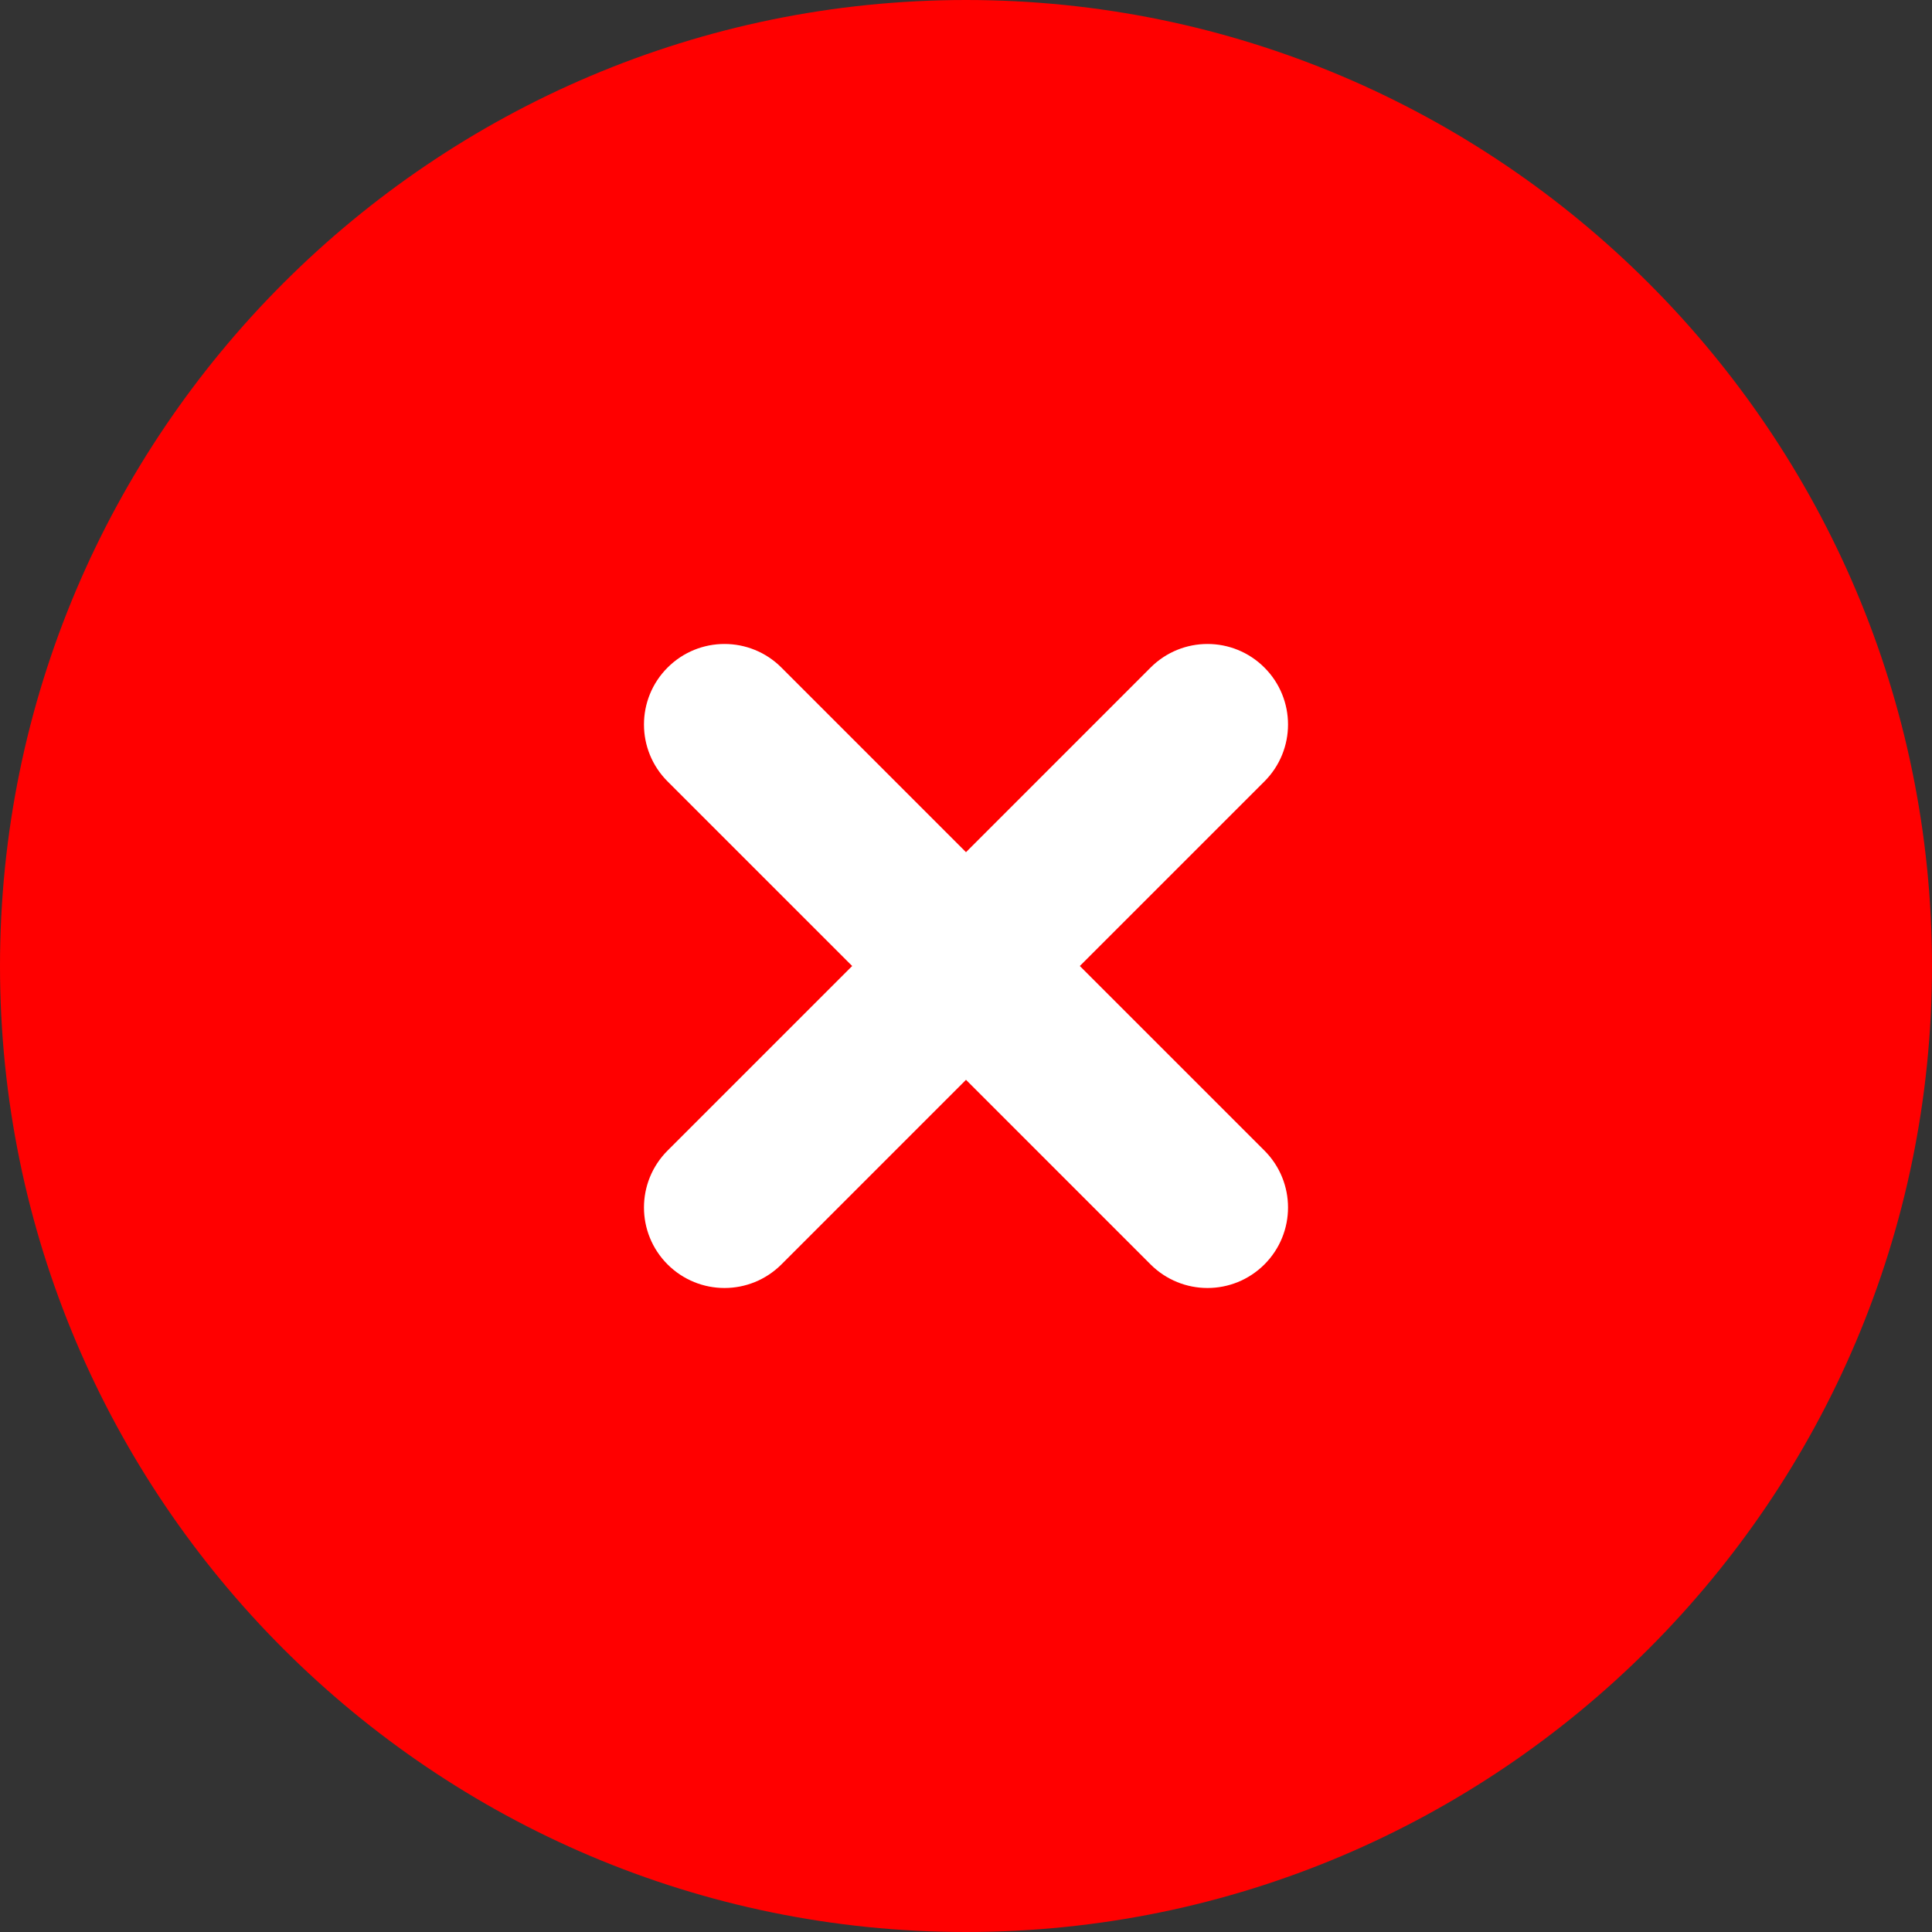 <svg xmlns="http://www.w3.org/2000/svg" width="69" height="69" viewBox="0 0 69 69" fill="none"><rect x="0" y="0" width="69" height="69" fill="#333333" stroke="none"/><rect x="16" y="17" width="39" height="35" fill="white"></rect><path d="M34.5 0C15.476 0 0 15.476 0 34.5C0 53.524 15.476 69 34.5 69C53.524 69 69 53.524 69 34.5C69 15.476 53.524 0 34.5 0ZM45.158 41.092C46.282 42.217 46.282 44.033 45.158 45.158C44.597 45.718 43.861 46 43.125 46C42.389 46 41.653 45.718 41.092 45.158L34.5 38.565L27.908 45.158C27.347 45.718 26.611 46 25.875 46C25.139 46 24.403 45.718 23.842 45.158C22.718 44.033 22.718 42.217 23.842 41.092L30.435 34.5L23.842 27.908C22.718 26.784 22.718 24.966 23.842 23.842C24.966 22.718 26.784 22.718 27.908 23.842L34.5 30.435L41.092 23.842C42.217 22.718 44.033 22.718 45.158 23.842C46.282 24.966 46.282 26.784 45.158 27.908L38.565 34.5L45.158 41.092Z" fill="#FF0000"></path></svg>